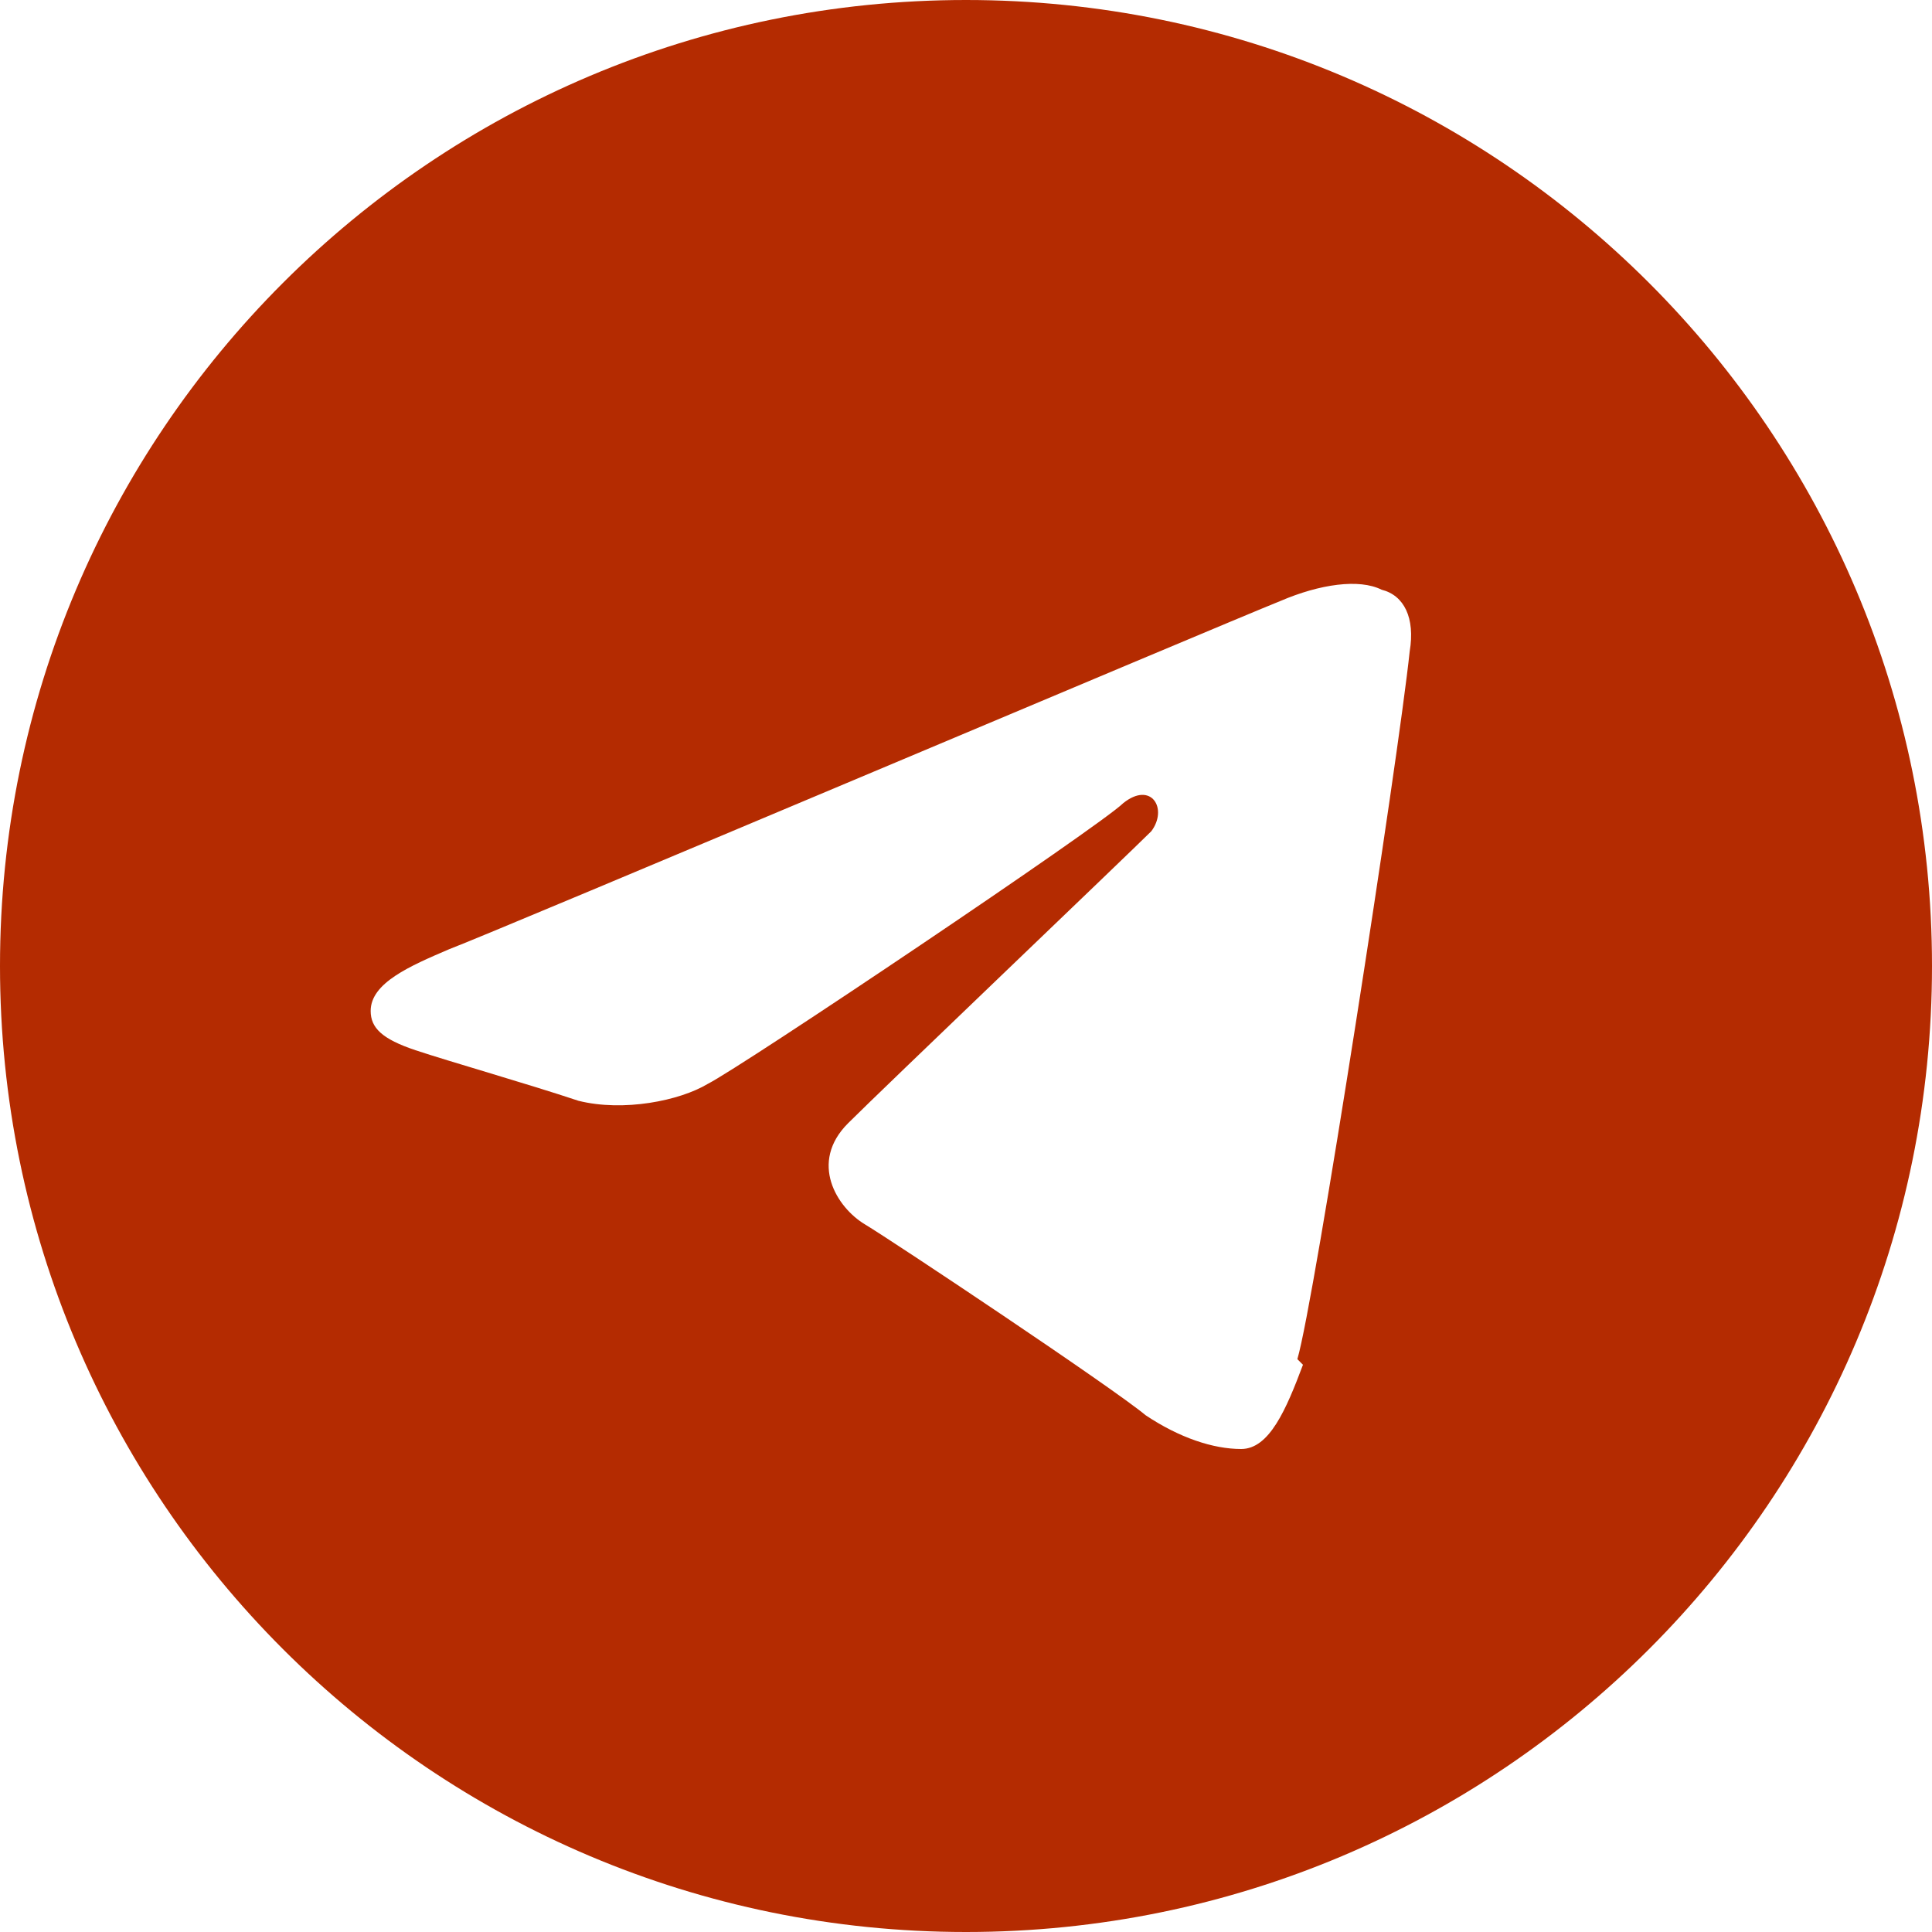 <?xml version="1.0" encoding="UTF-8"?> <svg xmlns="http://www.w3.org/2000/svg" xmlns:xlink="http://www.w3.org/1999/xlink" xmlns:xodm="http://www.corel.com/coreldraw/odm/2003" xml:space="preserve" width="12.166mm" height="12.166mm" version="1.1" style="shape-rendering:geometricPrecision; text-rendering:geometricPrecision; image-rendering:optimizeQuality; fill-rule:evenodd; clip-rule:evenodd" viewBox="0 0 3.44 3.44"> <defs> <style type="text/css"> .fil0 {fill:#B42B01;fill-rule:nonzero} </style> </defs> <g id="Слой_x0020_1">  <g id="_1862473152976"> <g id="_2403904644544"> <path class="fil0" d="M1.72 0c0.95,0 1.72,0.77 1.72,1.72 0,0.95 -0.77,1.72 -1.72,1.72 -0.95,0 -1.72,-0.77 -1.72,-1.72 0,-0.95 0.77,-1.72 1.72,-1.72zm0.59 2.42c0.03,-0.1 0.18,-1.07 0.2,-1.26 0.01,-0.06 -0.01,-0.1 -0.05,-0.11 -0.04,-0.02 -0.11,-0.01 -0.18,0.02 -0.1,0.04 -1.4,0.59 -1.48,0.62 -0.07,0.03 -0.14,0.06 -0.14,0.11 0,0.03 0.02,0.05 0.08,0.07 0.06,0.02 0.2,0.06 0.29,0.09 0.08,0.02 0.18,0 0.23,-0.03 0.06,-0.03 0.7,-0.46 0.74,-0.5 0.05,-0.04 0.08,0.01 0.05,0.05 -0.04,0.04 -0.48,0.46 -0.54,0.52 -0.07,0.07 -0.02,0.15 0.03,0.18 0.05,0.03 0.44,0.29 0.5,0.34 0.06,0.04 0.12,0.06 0.17,0.06 0.05,0 0.08,-0.07 0.11,-0.15l0 0z"></path> </g> </g> </g> </svg> 